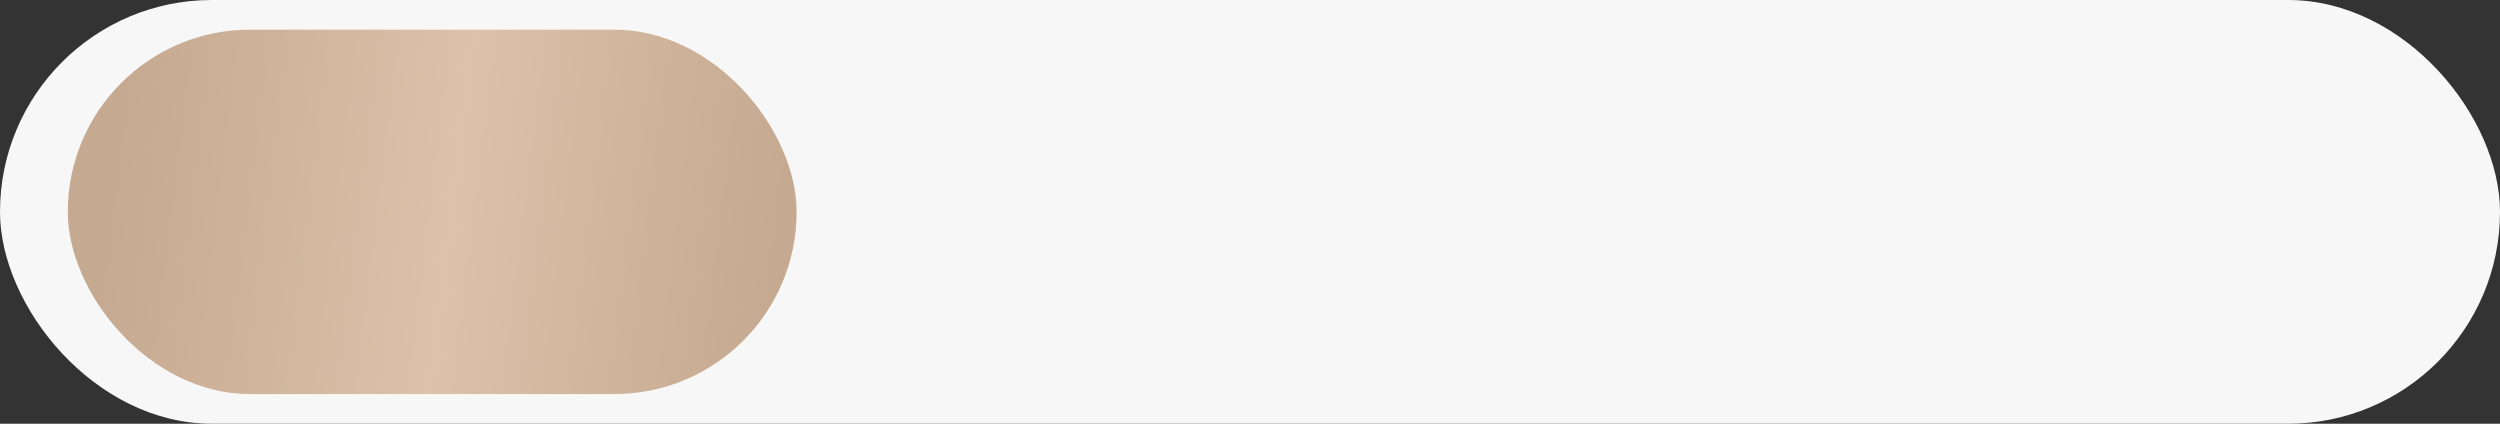 <?xml version="1.0" encoding="UTF-8"?> <svg xmlns="http://www.w3.org/2000/svg" width="590" height="100" viewBox="0 0 590 100" fill="none"><rect x="0" y="0" width="590" height="100" fill="#333333" stroke="none"/> <rect width="590" height="100" rx="50" fill="#F7F7F7"></rect> <rect x="16" y="7" width="172" height="86" rx="43" fill="url(#paint0_linear_0_68)"></rect> <defs> <linearGradient id="paint0_linear_0_68" x1="26.75" y1="35.341" x2="184.624" y2="54.77" gradientUnits="userSpaceOnUse"> <stop stop-color="#C5A990"></stop> <stop offset="0.51" stop-color="#DCC2AA"></stop> <stop offset="1" stop-color="#C5A990"></stop> </linearGradient> </defs> </svg> 